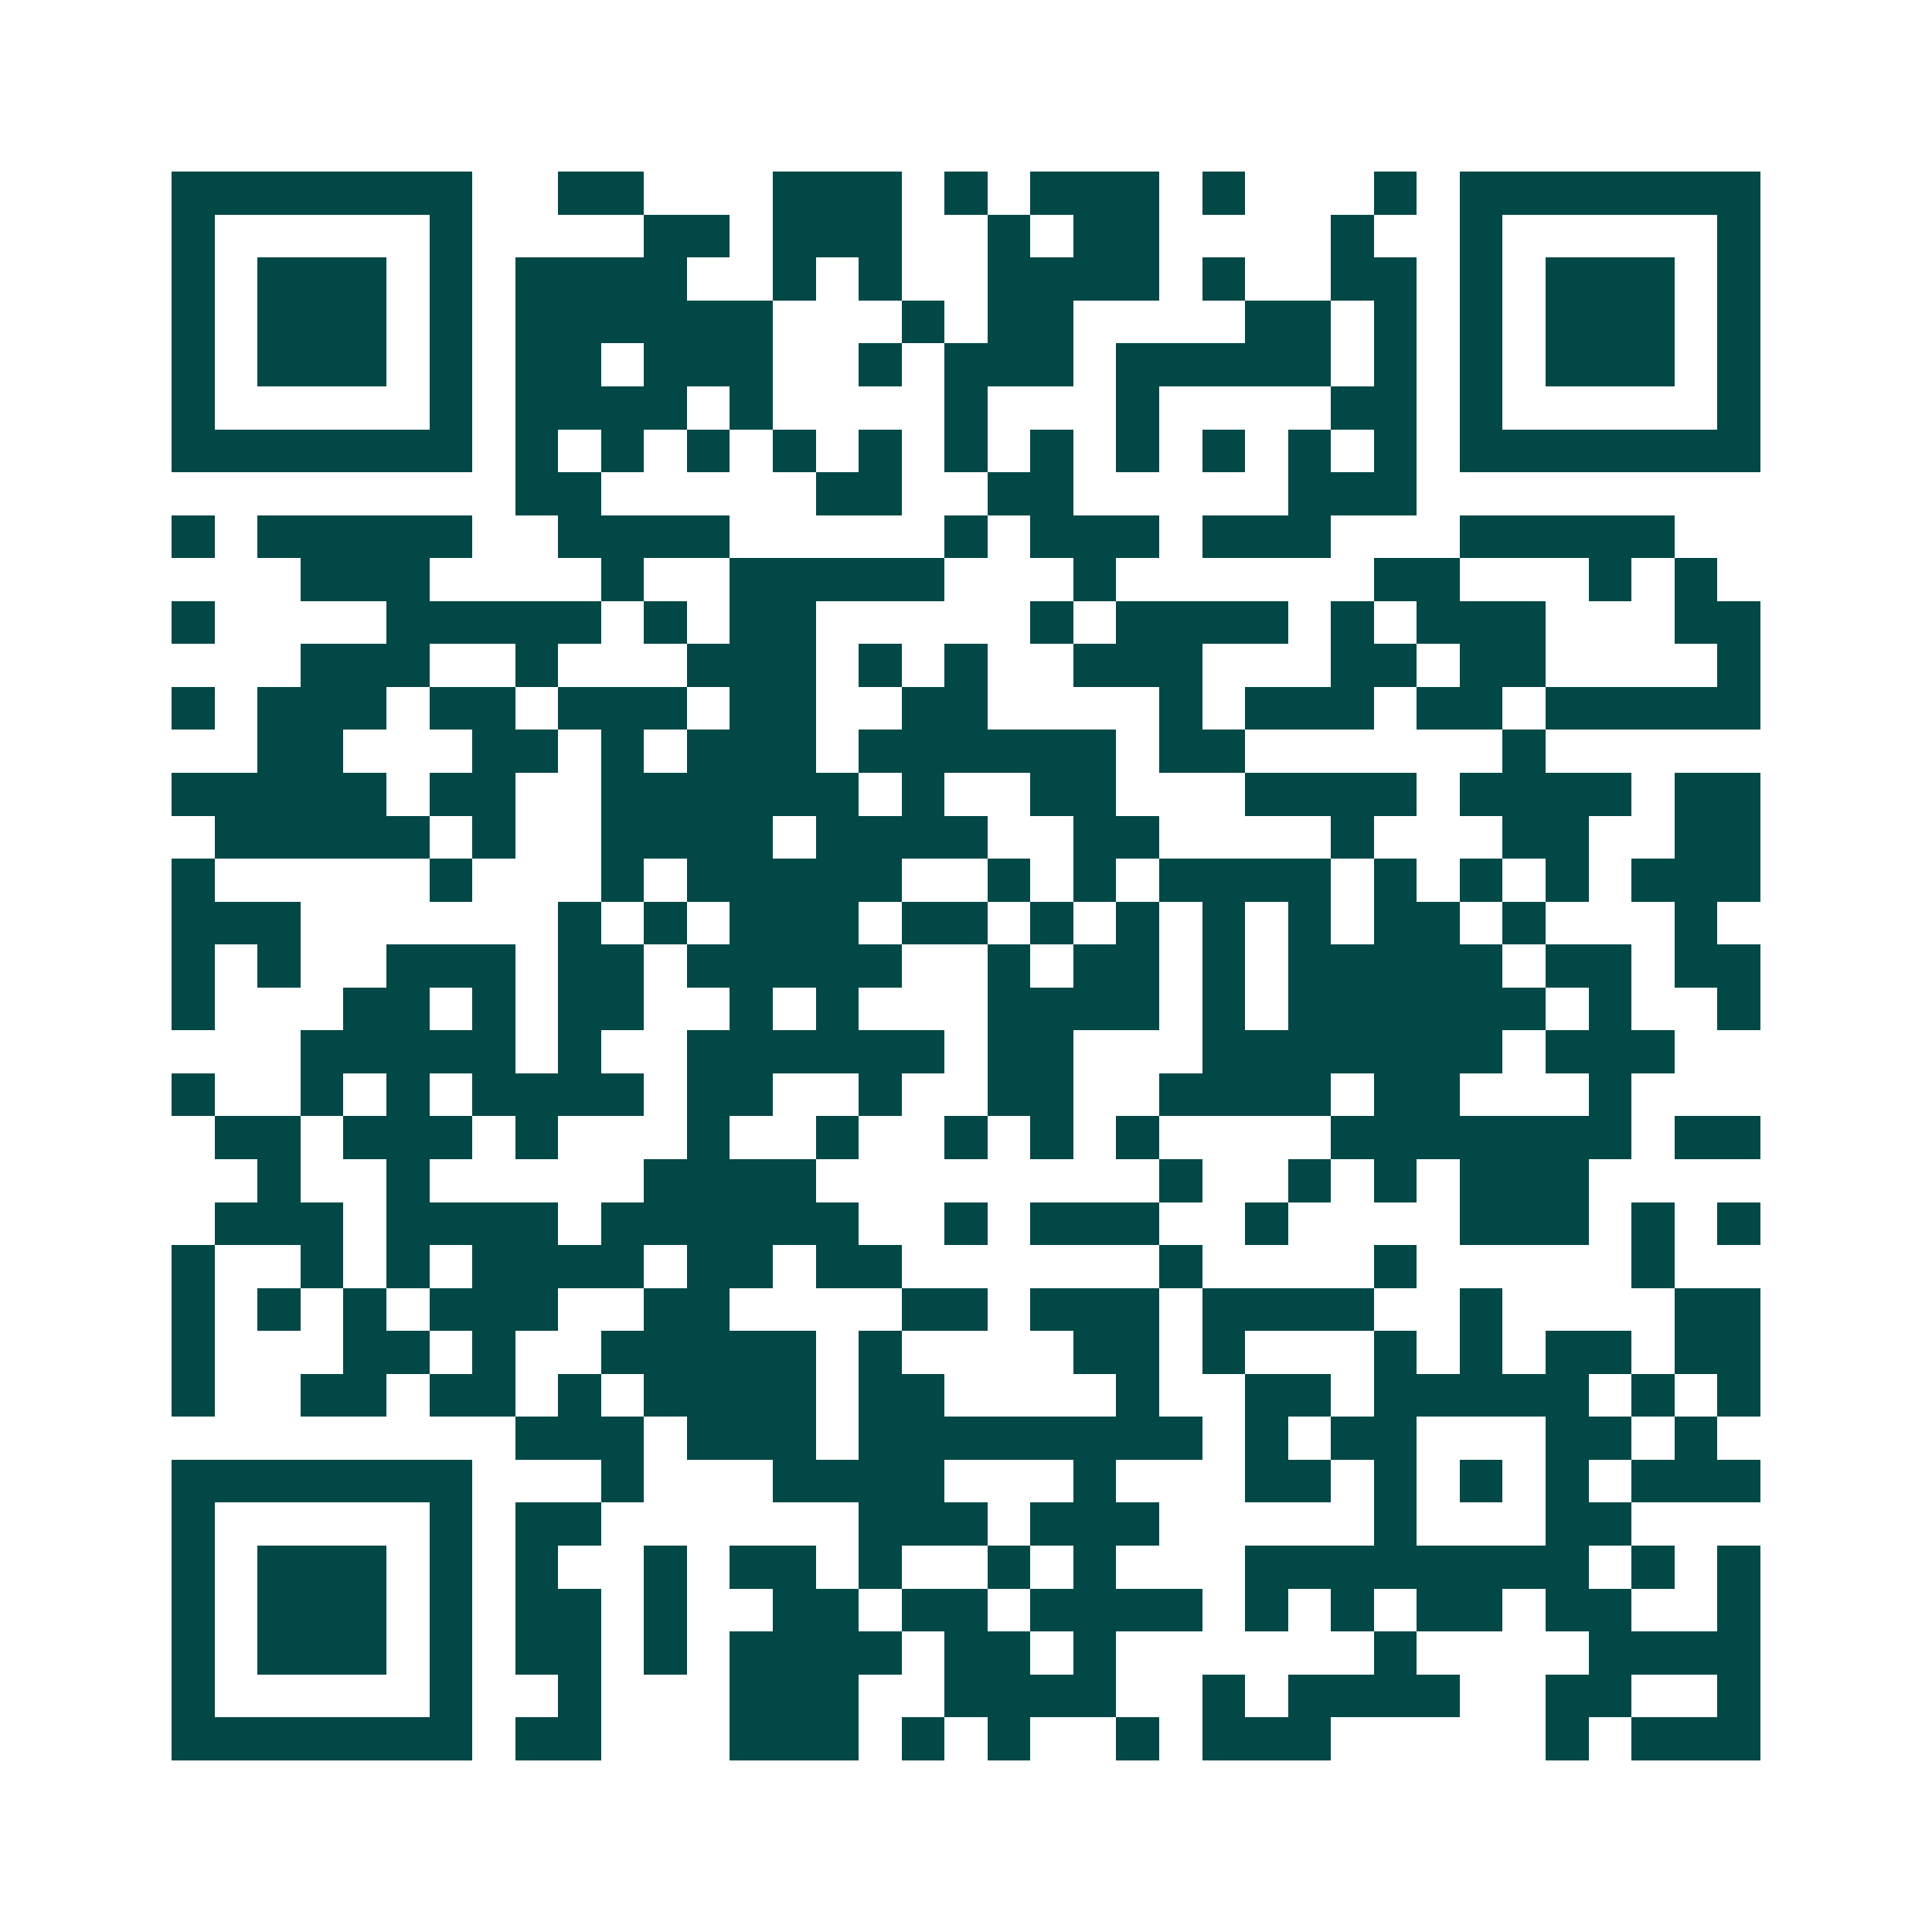 <svg xmlns="http://www.w3.org/2000/svg" width="200" height="200" viewBox="0 0 45 45" shape-rendering="crispEdges"><path fill="#ffffff" d="M0 0h45v45H0z"/><path stroke="#014847" d="M4 4.5h7m2 0h2m3 0h3m1 0h1m1 0h3m1 0h1m3 0h1m1 0h7M4 5.5h1m5 0h1m4 0h2m1 0h3m2 0h1m1 0h2m4 0h1m2 0h1m5 0h1M4 6.5h1m1 0h3m1 0h1m1 0h4m2 0h1m1 0h1m2 0h4m1 0h1m2 0h2m1 0h1m1 0h3m1 0h1M4 7.5h1m1 0h3m1 0h1m1 0h6m3 0h1m1 0h2m4 0h2m1 0h1m1 0h1m1 0h3m1 0h1M4 8.5h1m1 0h3m1 0h1m1 0h2m1 0h3m2 0h1m1 0h3m1 0h5m1 0h1m1 0h1m1 0h3m1 0h1M4 9.5h1m5 0h1m1 0h4m1 0h1m4 0h1m3 0h1m4 0h2m1 0h1m5 0h1M4 10.5h7m1 0h1m1 0h1m1 0h1m1 0h1m1 0h1m1 0h1m1 0h1m1 0h1m1 0h1m1 0h1m1 0h1m1 0h7M12 11.5h2m5 0h2m2 0h2m5 0h3M4 12.5h1m1 0h5m2 0h4m5 0h1m1 0h3m1 0h3m3 0h5M7 13.5h3m4 0h1m2 0h5m3 0h1m6 0h2m3 0h1m1 0h1M4 14.5h1m4 0h5m1 0h1m1 0h2m5 0h1m1 0h4m1 0h1m1 0h3m3 0h2M7 15.5h3m2 0h1m3 0h3m1 0h1m1 0h1m2 0h3m3 0h2m1 0h2m4 0h1M4 16.5h1m1 0h3m1 0h2m1 0h3m1 0h2m2 0h2m4 0h1m1 0h3m1 0h2m1 0h5M6 17.5h2m3 0h2m1 0h1m1 0h3m1 0h6m1 0h2m6 0h1M4 18.5h5m1 0h2m2 0h6m1 0h1m2 0h2m3 0h4m1 0h4m1 0h2M5 19.5h5m1 0h1m2 0h4m1 0h4m2 0h2m4 0h1m3 0h2m2 0h2M4 20.5h1m5 0h1m3 0h1m1 0h5m2 0h1m1 0h1m1 0h4m1 0h1m1 0h1m1 0h1m1 0h3M4 21.5h3m6 0h1m1 0h1m1 0h3m1 0h2m1 0h1m1 0h1m1 0h1m1 0h1m1 0h2m1 0h1m3 0h1M4 22.5h1m1 0h1m2 0h3m1 0h2m1 0h5m2 0h1m1 0h2m1 0h1m1 0h5m1 0h2m1 0h2M4 23.5h1m3 0h2m1 0h1m1 0h2m2 0h1m1 0h1m3 0h4m1 0h1m1 0h6m1 0h1m2 0h1M7 24.5h5m1 0h1m2 0h6m1 0h2m3 0h7m1 0h3M4 25.5h1m2 0h1m1 0h1m1 0h4m1 0h2m2 0h1m2 0h2m2 0h4m1 0h2m3 0h1M5 26.5h2m1 0h3m1 0h1m3 0h1m2 0h1m2 0h1m1 0h1m1 0h1m4 0h7m1 0h2M6 27.5h1m2 0h1m5 0h4m8 0h1m2 0h1m1 0h1m1 0h3M5 28.5h3m1 0h4m1 0h6m2 0h1m1 0h3m2 0h1m4 0h3m1 0h1m1 0h1M4 29.5h1m2 0h1m1 0h1m1 0h4m1 0h2m1 0h2m6 0h1m4 0h1m5 0h1M4 30.5h1m1 0h1m1 0h1m1 0h3m2 0h2m4 0h2m1 0h3m1 0h4m2 0h1m4 0h2M4 31.5h1m3 0h2m1 0h1m2 0h5m1 0h1m4 0h2m1 0h1m3 0h1m1 0h1m1 0h2m1 0h2M4 32.5h1m2 0h2m1 0h2m1 0h1m1 0h4m1 0h2m4 0h1m2 0h2m1 0h5m1 0h1m1 0h1M12 33.5h3m1 0h3m1 0h8m1 0h1m1 0h2m3 0h2m1 0h1M4 34.5h7m3 0h1m3 0h4m3 0h1m3 0h2m1 0h1m1 0h1m1 0h1m1 0h3M4 35.5h1m5 0h1m1 0h2m6 0h3m1 0h3m5 0h1m3 0h2M4 36.5h1m1 0h3m1 0h1m1 0h1m2 0h1m1 0h2m1 0h1m2 0h1m1 0h1m3 0h8m1 0h1m1 0h1M4 37.5h1m1 0h3m1 0h1m1 0h2m1 0h1m2 0h2m1 0h2m1 0h4m1 0h1m1 0h1m1 0h2m1 0h2m2 0h1M4 38.5h1m1 0h3m1 0h1m1 0h2m1 0h1m1 0h4m1 0h2m1 0h1m6 0h1m4 0h4M4 39.5h1m5 0h1m2 0h1m3 0h3m2 0h4m2 0h1m1 0h4m2 0h2m2 0h1M4 40.5h7m1 0h2m3 0h3m1 0h1m1 0h1m2 0h1m1 0h3m5 0h1m1 0h3"/></svg>
